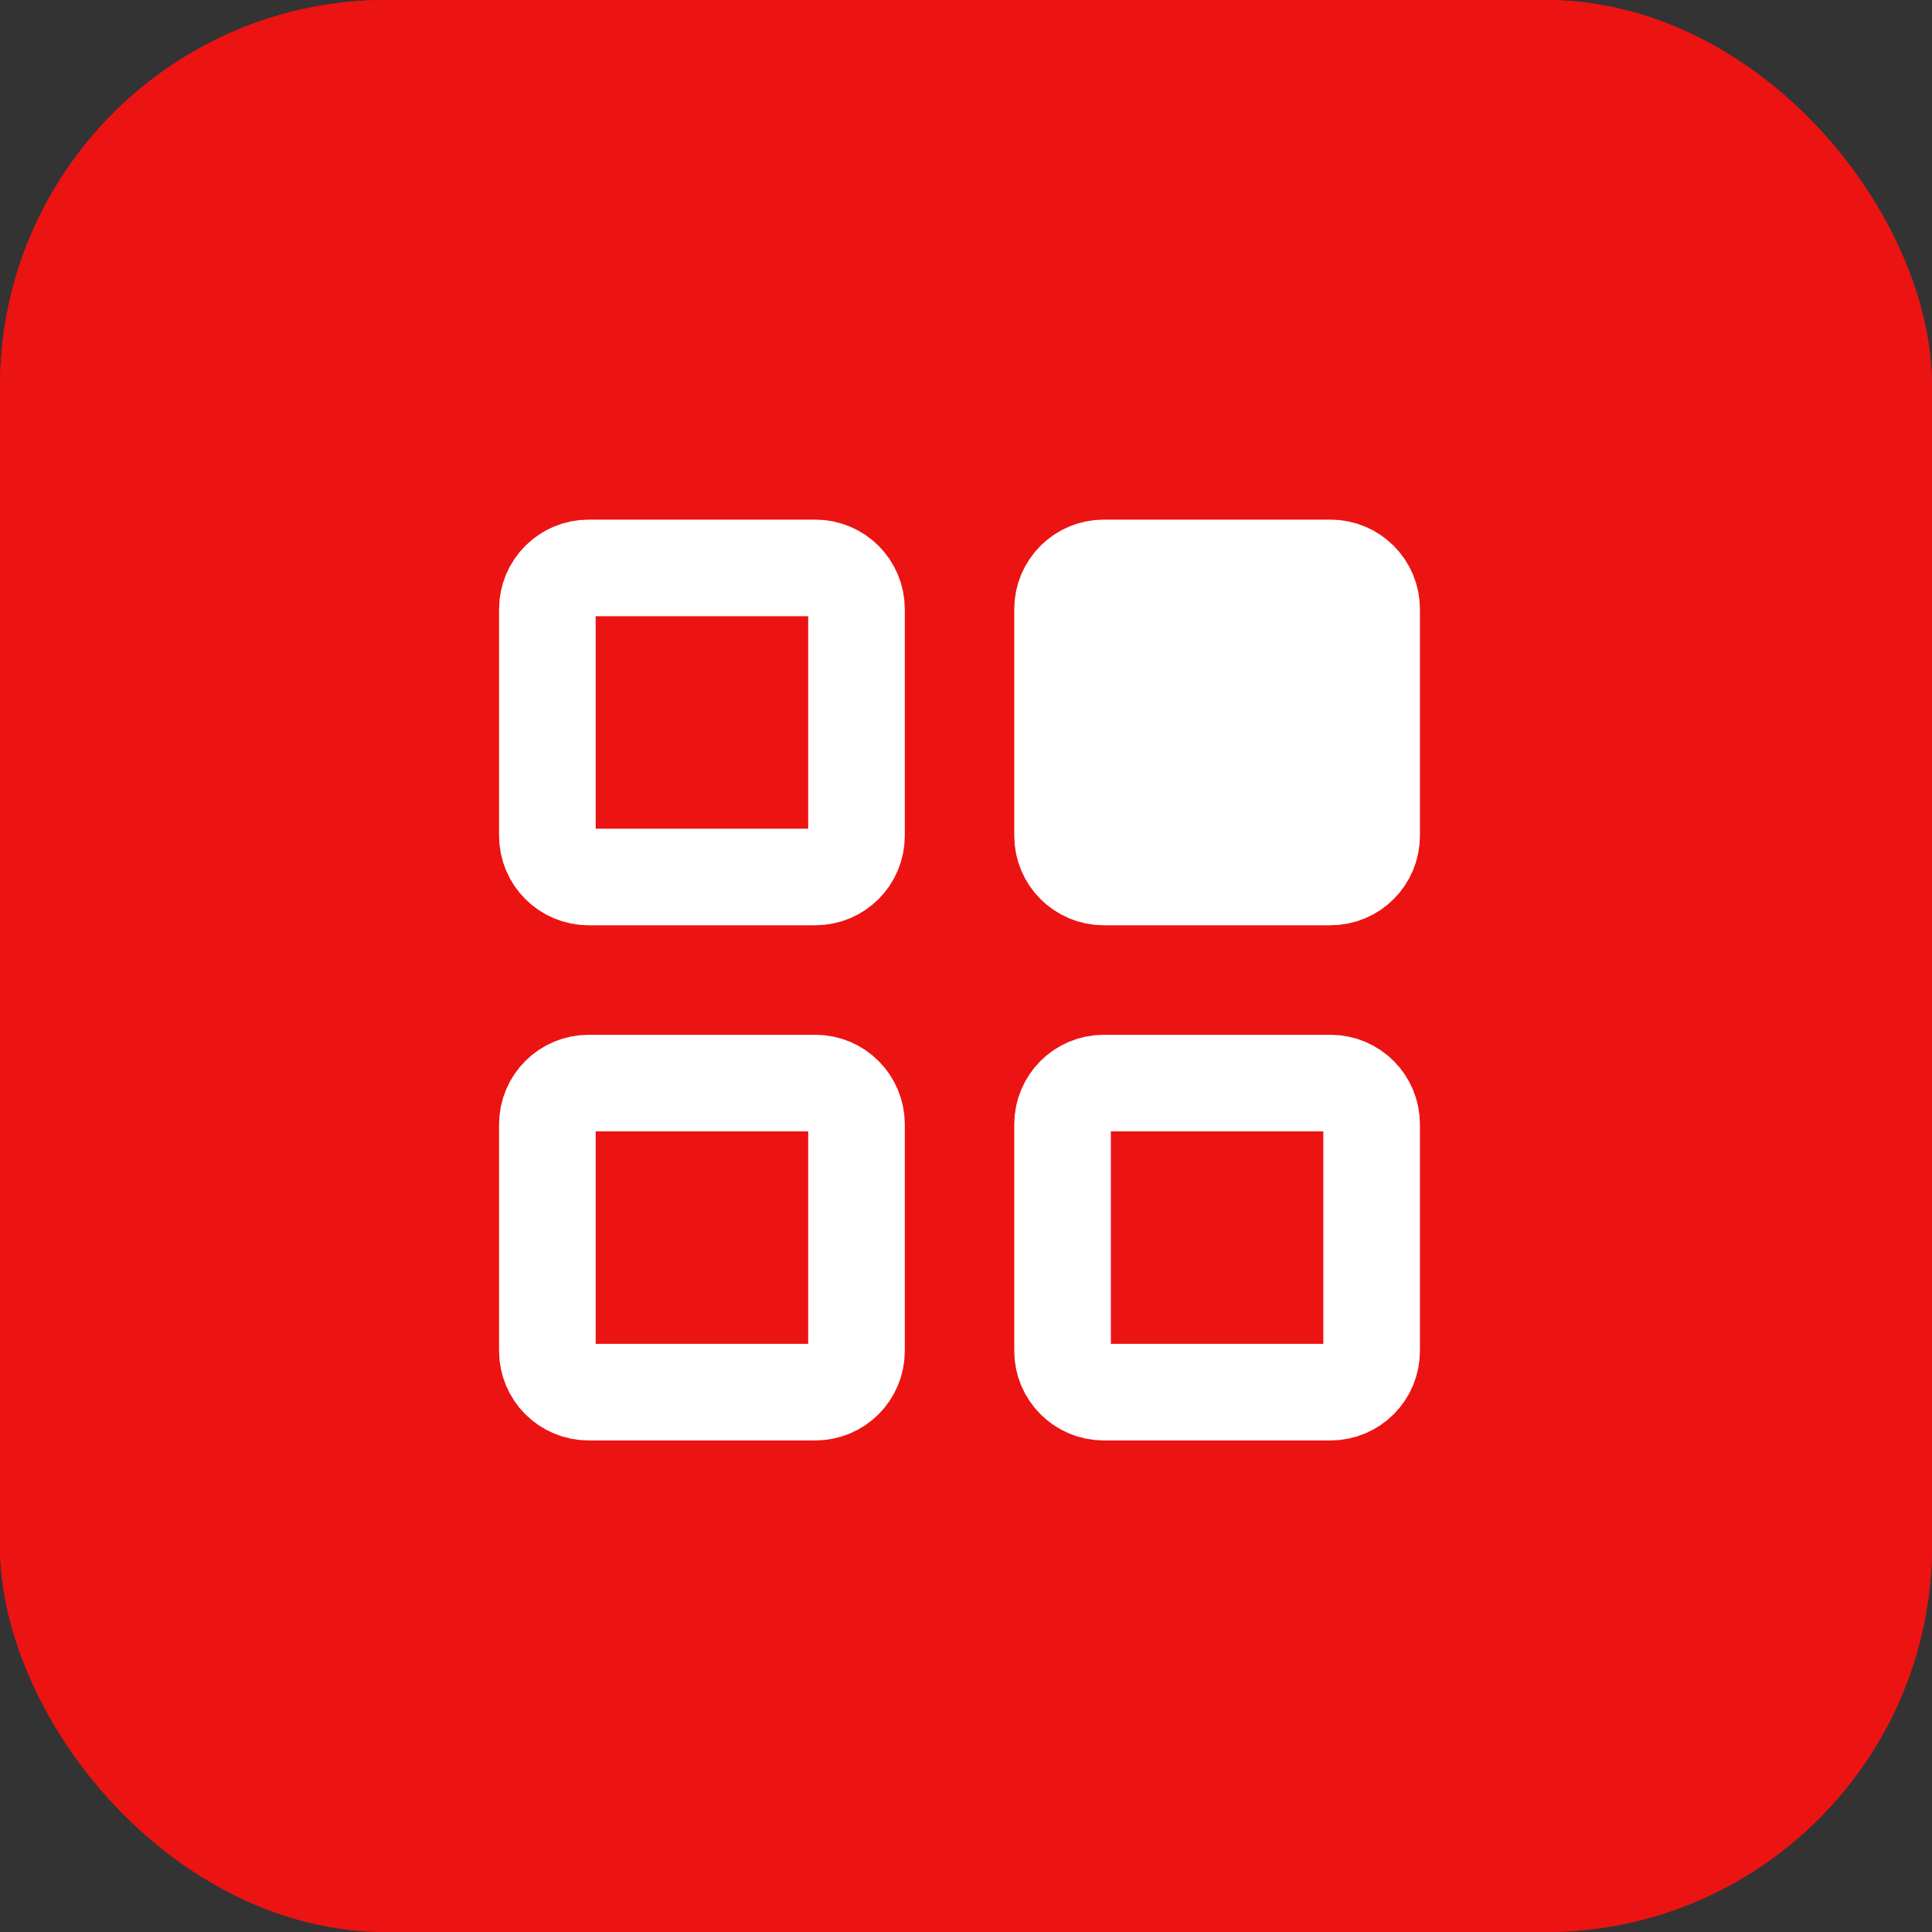 <svg width="40" height="40" viewBox="0 0 40 40" fill="none" xmlns="http://www.w3.org/2000/svg">
<rect x="0" y="0" width="40" height="40" fill="#333333" stroke="none"/>
<g clip-path="url(#clip0_5248_1771)">
<rect width="40" height="40" rx="8" fill="#EC1313"/>
<path d="M37.333 0H2.667C1.194 0 0 1.194 0 2.667V37.333C0 38.806 1.194 40 2.667 40H37.333C38.806 40 40 38.806 40 37.333V2.667C40 1.194 38.806 0 37.333 0Z" fill="#EC1313"/>
<path d="M16.88 11.758H12.187C11.715 11.758 11.333 12.14 11.333 12.611V17.304C11.333 17.775 11.715 18.157 12.187 18.157H16.88C17.351 18.157 17.733 17.775 17.733 17.304V12.611C17.733 12.14 17.351 11.758 16.88 11.758Z" stroke="white" stroke-width="2" stroke-linecap="round" stroke-linejoin="round"/>
<path d="M27.545 22.424H22.852C22.381 22.424 21.999 22.806 21.999 23.277V27.97C21.999 28.441 22.381 28.823 22.852 28.823H27.545C28.017 28.823 28.398 28.441 28.398 27.97V23.277C28.398 22.806 28.017 22.424 27.545 22.424Z" stroke="white" stroke-width="2" stroke-linecap="round" stroke-linejoin="round"/>
<path d="M16.88 22.424H12.187C11.715 22.424 11.333 22.806 11.333 23.277V27.97C11.333 28.441 11.715 28.823 12.187 28.823H16.88C17.351 28.823 17.733 28.441 17.733 27.97V23.277C17.733 22.806 17.351 22.424 16.88 22.424Z" stroke="white" stroke-width="2" stroke-linecap="round" stroke-linejoin="round"/>
<path d="M27.545 11.758H22.852C22.381 11.758 21.999 12.14 21.999 12.611V17.304C21.999 17.775 22.381 18.157 22.852 18.157H27.545C28.017 18.157 28.398 17.775 28.398 17.304V12.611C28.398 12.14 28.017 11.758 27.545 11.758Z" fill="white" stroke="white" stroke-width="2" stroke-linecap="round" stroke-linejoin="round"/>
</g>
<defs>
<clipPath id="clip0_5248_1771">
<rect width="40" height="40" rx="8" fill="white"/>
</clipPath>
</defs>
</svg>
